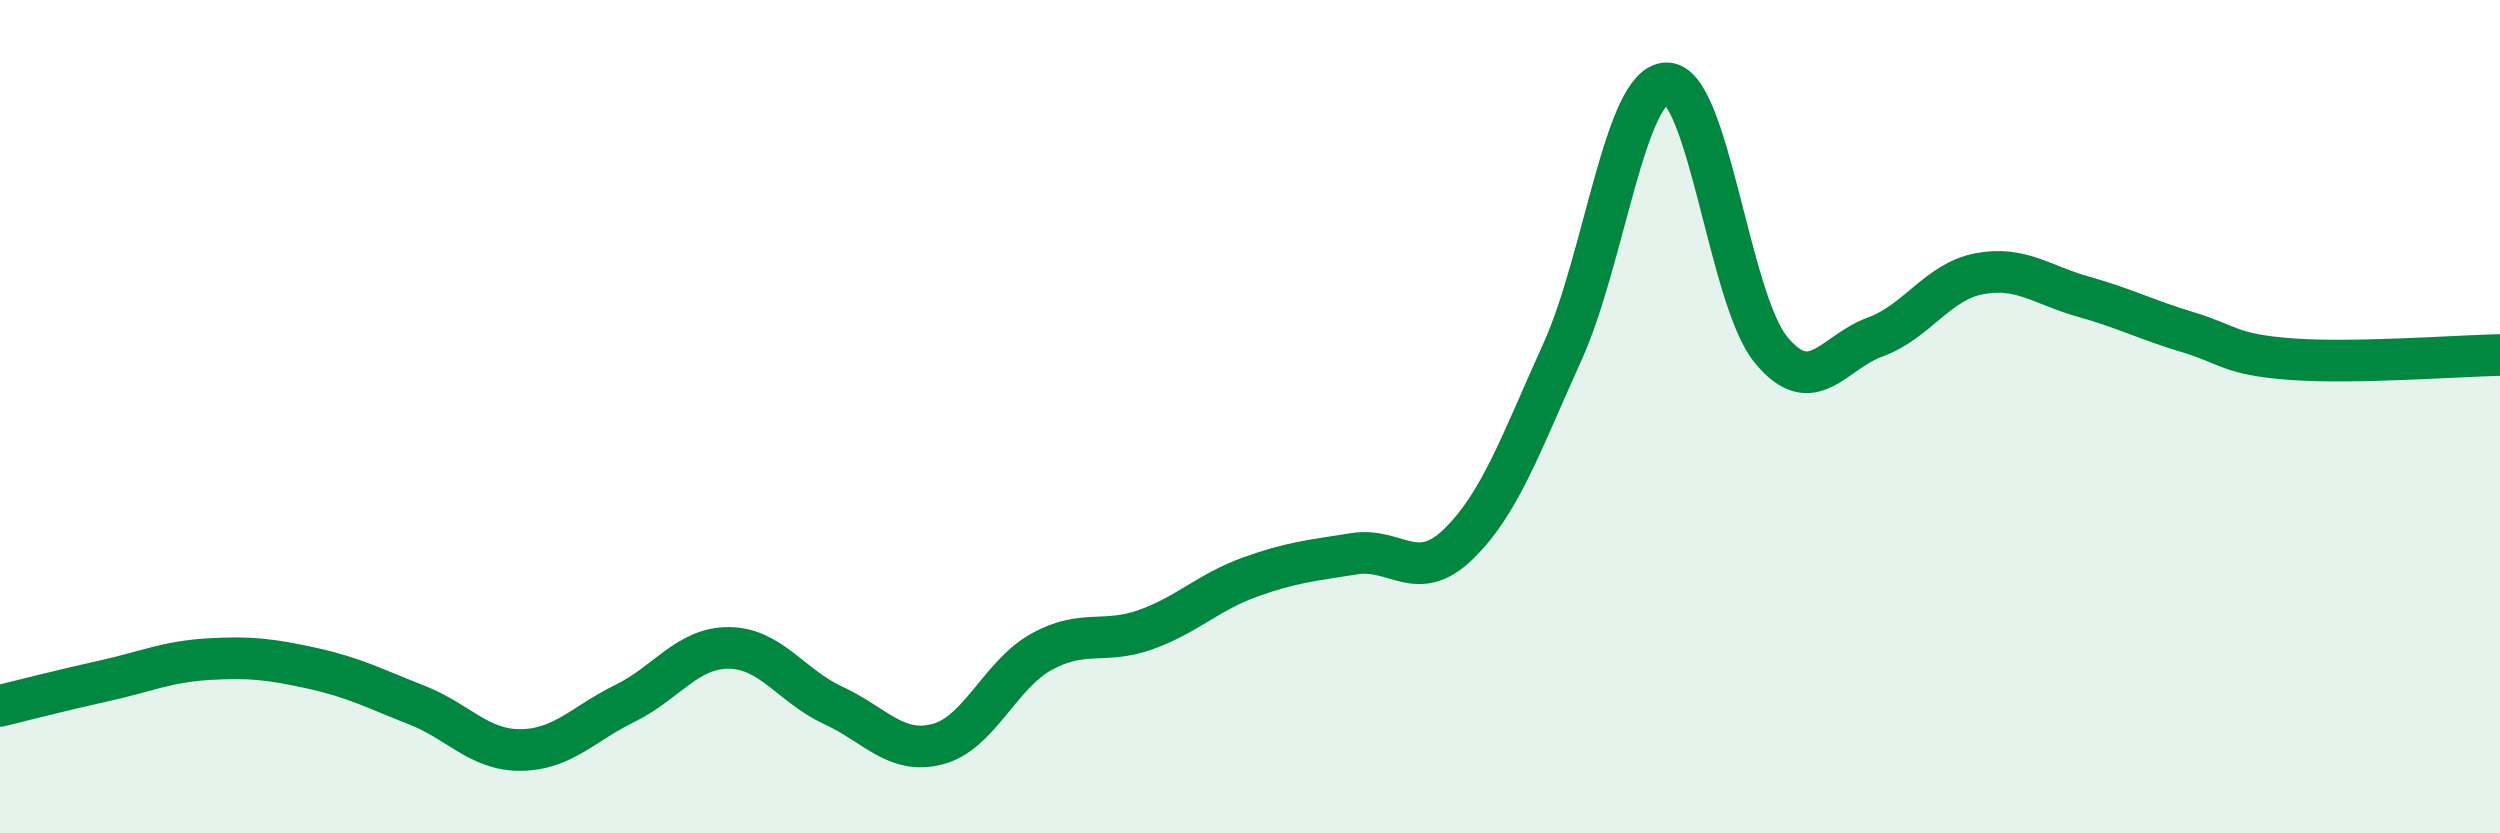 
    <svg width="60" height="20" viewBox="0 0 60 20" xmlns="http://www.w3.org/2000/svg">
      <path
        d="M 0,16.94 C 0.5,16.82 1.5,16.56 2.5,16.34 C 3.5,16.12 4,15.88 5,15.82 C 6,15.76 6.5,15.82 7.5,16.04 C 8.5,16.26 9,16.53 10,16.92 C 11,17.31 11.5,18.01 12.5,18 C 13.5,17.99 14,17.37 15,16.88 C 16,16.39 16.5,15.54 17.5,15.55 C 18.5,15.56 19,16.47 20,16.93 C 21,17.39 21.5,18.12 22.5,17.86 C 23.5,17.6 24,16.19 25,15.64 C 26,15.09 26.5,15.47 27.5,15.11 C 28.5,14.75 29,14.21 30,13.85 C 31,13.49 31.5,13.45 32.5,13.29 C 33.5,13.13 34,14.03 35,13.06 C 36,12.09 36.5,10.65 37.5,8.44 C 38.5,6.23 39,2.01 40,2 C 41,1.99 41.5,7.17 42.5,8.39 C 43.5,9.61 44,8.45 45,8.09 C 46,7.73 46.5,6.76 47.5,6.57 C 48.5,6.38 49,6.84 50,7.12 C 51,7.4 51.5,7.67 52.5,7.97 C 53.5,8.27 53.5,8.51 55,8.62 C 56.5,8.73 59,8.54 60,8.52L60 20L0 20Z"
        fill="#008740"
        opacity="0.1"
        stroke-linecap="round"
        stroke-linejoin="round"
      />
      <path
        d="M 0,16.94 C 0.5,16.82 1.5,16.56 2.5,16.34 C 3.5,16.12 4,15.88 5,15.82 C 6,15.76 6.5,15.82 7.5,16.04 C 8.5,16.26 9,16.53 10,16.92 C 11,17.31 11.5,18.01 12.5,18 C 13.5,17.99 14,17.37 15,16.88 C 16,16.39 16.5,15.54 17.5,15.55 C 18.5,15.56 19,16.47 20,16.93 C 21,17.39 21.5,18.12 22.5,17.86 C 23.5,17.6 24,16.19 25,15.64 C 26,15.09 26.5,15.47 27.5,15.11 C 28.5,14.75 29,14.21 30,13.85 C 31,13.49 31.5,13.45 32.5,13.29 C 33.5,13.13 34,14.03 35,13.06 C 36,12.09 36.5,10.65 37.5,8.44 C 38.5,6.23 39,2.01 40,2 C 41,1.99 41.5,7.17 42.5,8.39 C 43.5,9.61 44,8.45 45,8.09 C 46,7.73 46.5,6.76 47.5,6.57 C 48.5,6.38 49,6.84 50,7.12 C 51,7.4 51.5,7.67 52.5,7.97 C 53.5,8.27 53.5,8.51 55,8.62 C 56.5,8.73 59,8.54 60,8.52"
        stroke="#008740"
        stroke-width="1"
        fill="none"
        stroke-linecap="round"
        stroke-linejoin="round"
      />
    </svg>
  
